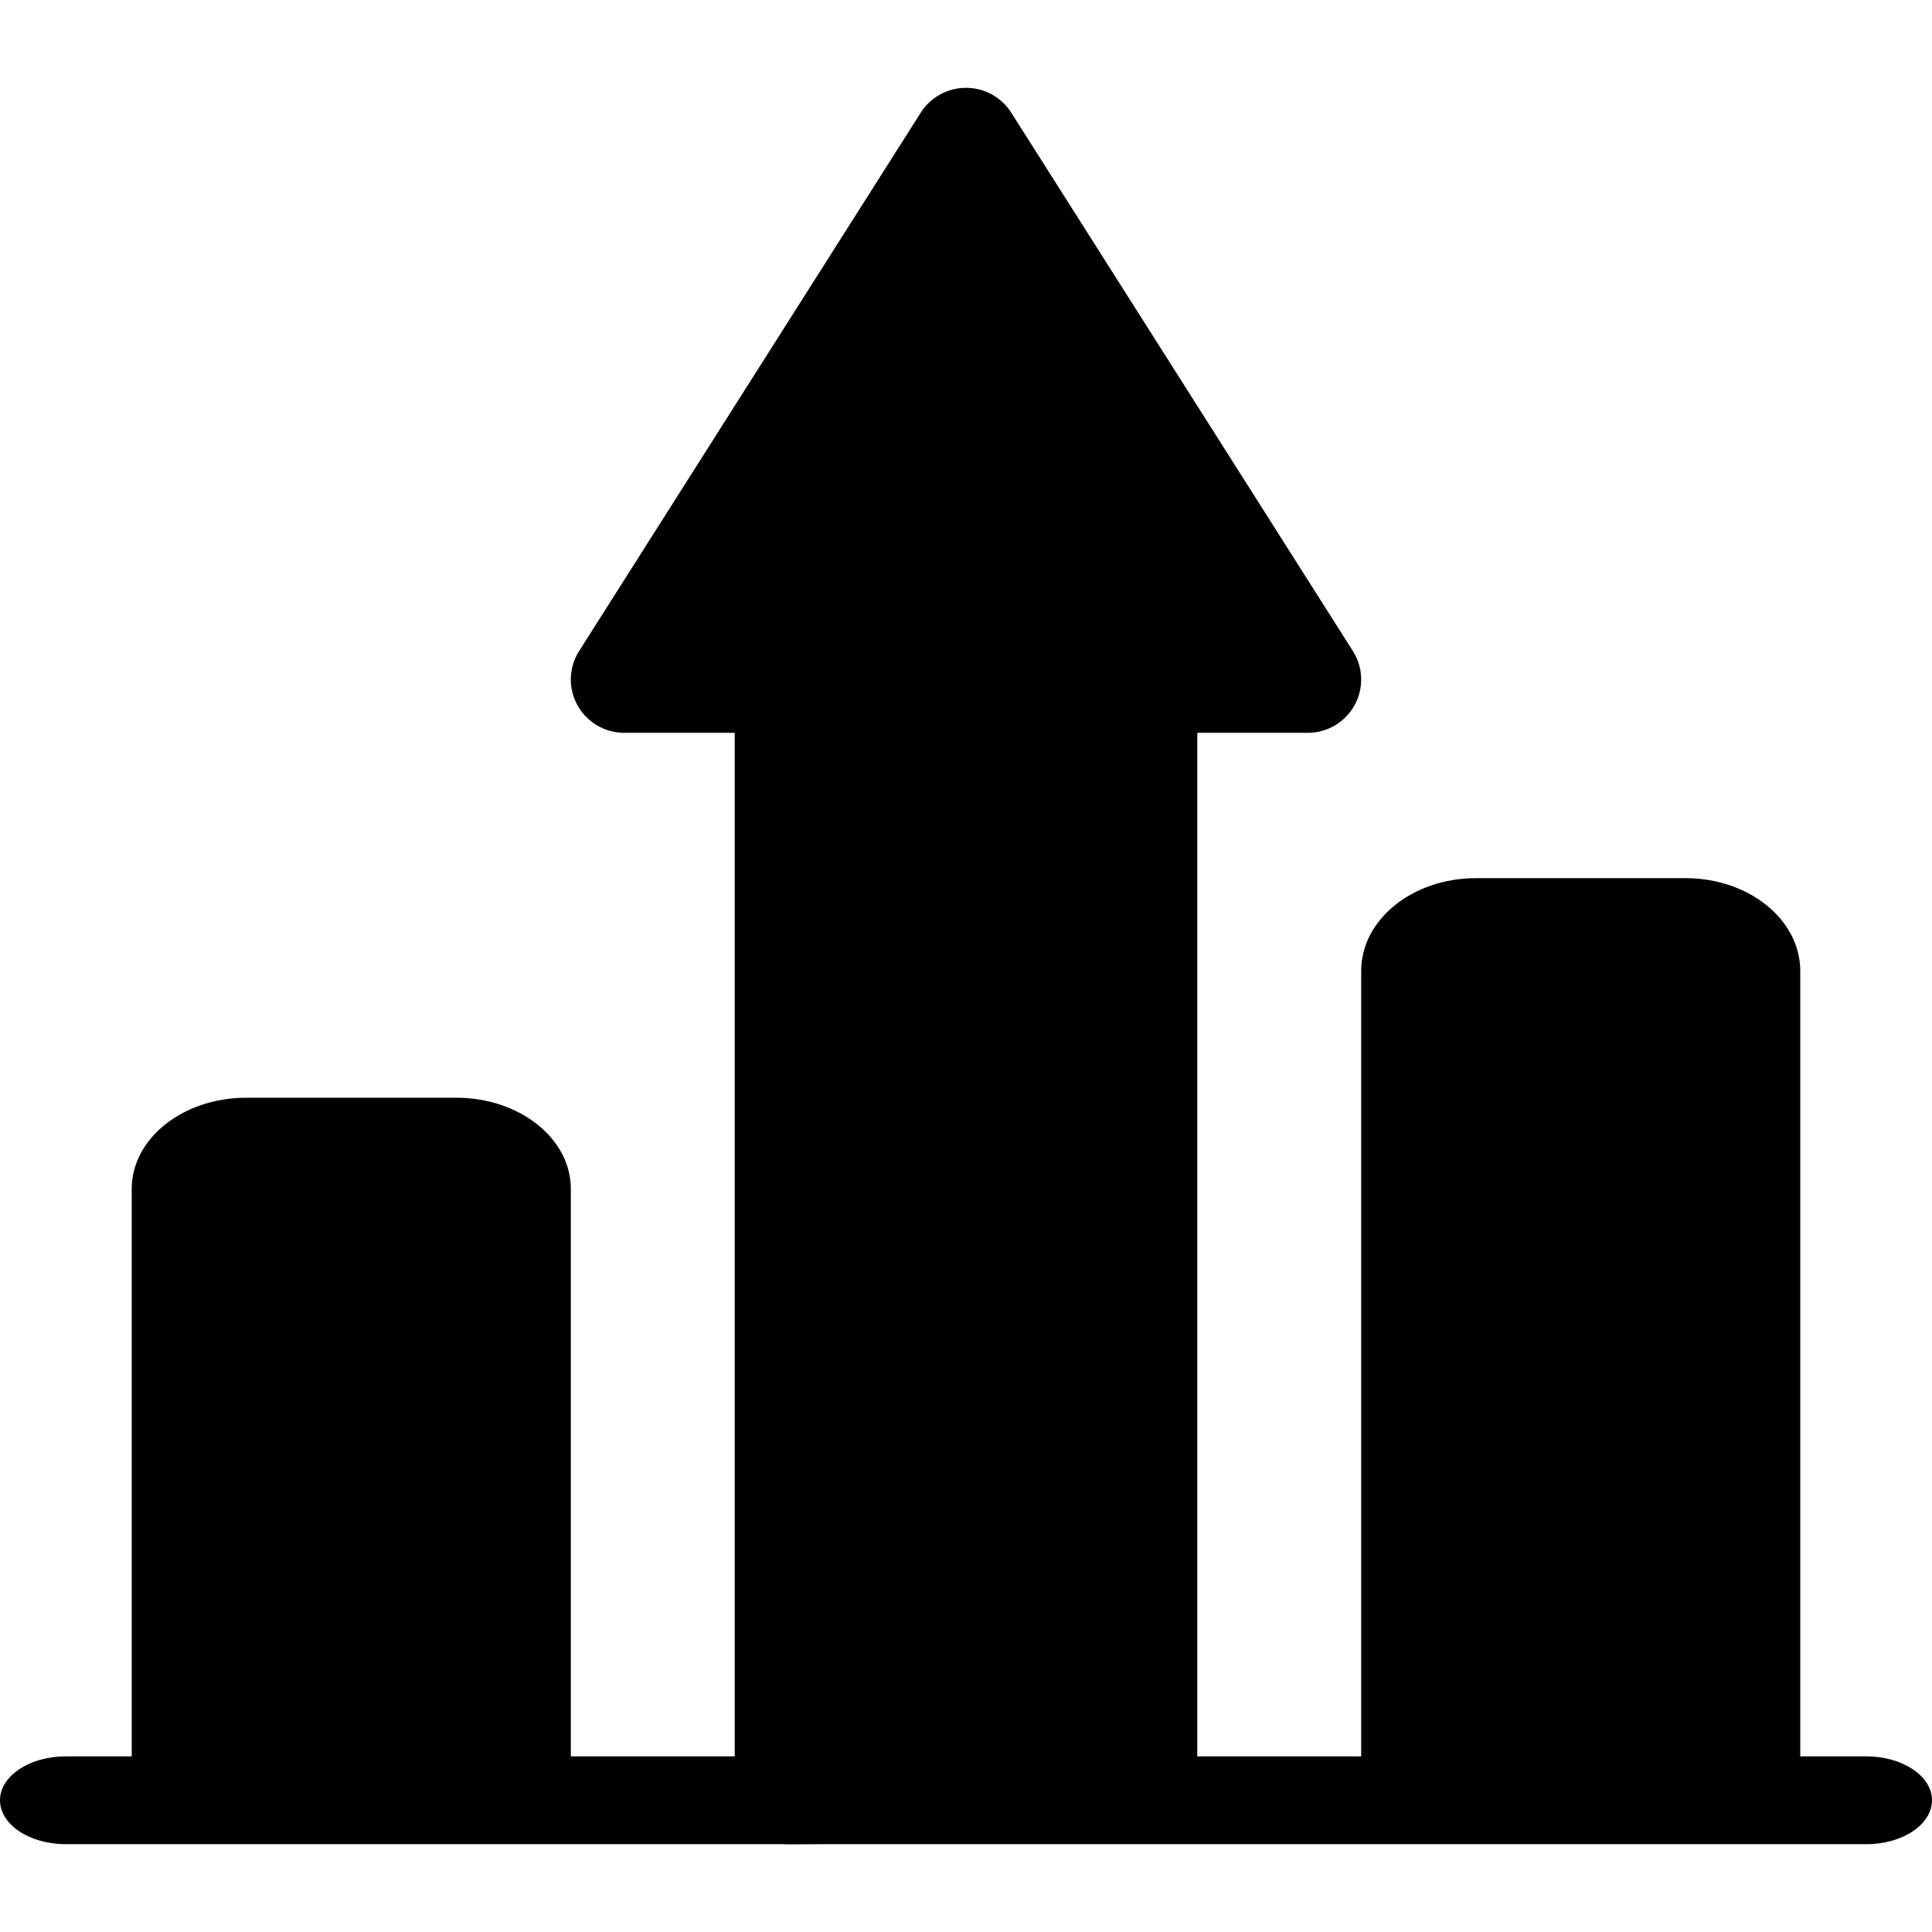 <svg width="44" height="44" viewBox="0 0 44 44" fill="none" xmlns="http://www.w3.org/2000/svg">
<path d="M13 41H3V27.074C3 25.929 4.168 25 5.608 25H10.392C11.832 25 13 25.928 13 27.074L13 41Z" fill="#FF6D6A" style="fill:#FF6D6A;fill:color(display-p3 1 0.427 0.416);fill-opacity:1;"/>
<path d="M41 41H31V22.114C31 20.946 32.167 20 33.608 20H38.392C39.832 20 41 20.946 41 22.114L41 41Z" fill="#FF6D6A" style="fill:#FF6D6A;fill:color(display-p3 1 0.427 0.416);fill-opacity:1;"/>
<path d="M16.733 40.786C16.733 41.456 17.278 42 17.951 42L26.049 41.938C26.721 41.938 27.267 41.395 27.267 40.724V16.69H29.782C30.226 16.69 30.635 16.449 30.849 16.061C31.063 15.674 31.049 15.201 30.811 14.827L23.03 2.565C22.806 2.213 22.418 2 22 2C21.582 2 21.194 2.213 20.97 2.565L13.189 14.827C12.951 15.201 12.937 15.674 13.151 16.061C13.366 16.449 13.774 16.69 14.219 16.69H16.733V40.786Z" fill="#EB0000" style="fill:#EB0000;fill:color(display-p3 0.922 0 0);fill-opacity:1;"/>
<path d="M42.503 42H1.497C0.67 42 0 41.552 0 41C0 40.448 0.67 40 1.497 40H42.503C43.33 40 44 40.448 44 41C44 41.552 43.33 42 42.503 42Z" fill="#EB0000" style="fill:#EB0000;fill:color(display-p3 0.922 0 0);fill-opacity:1;"/>
</svg>
